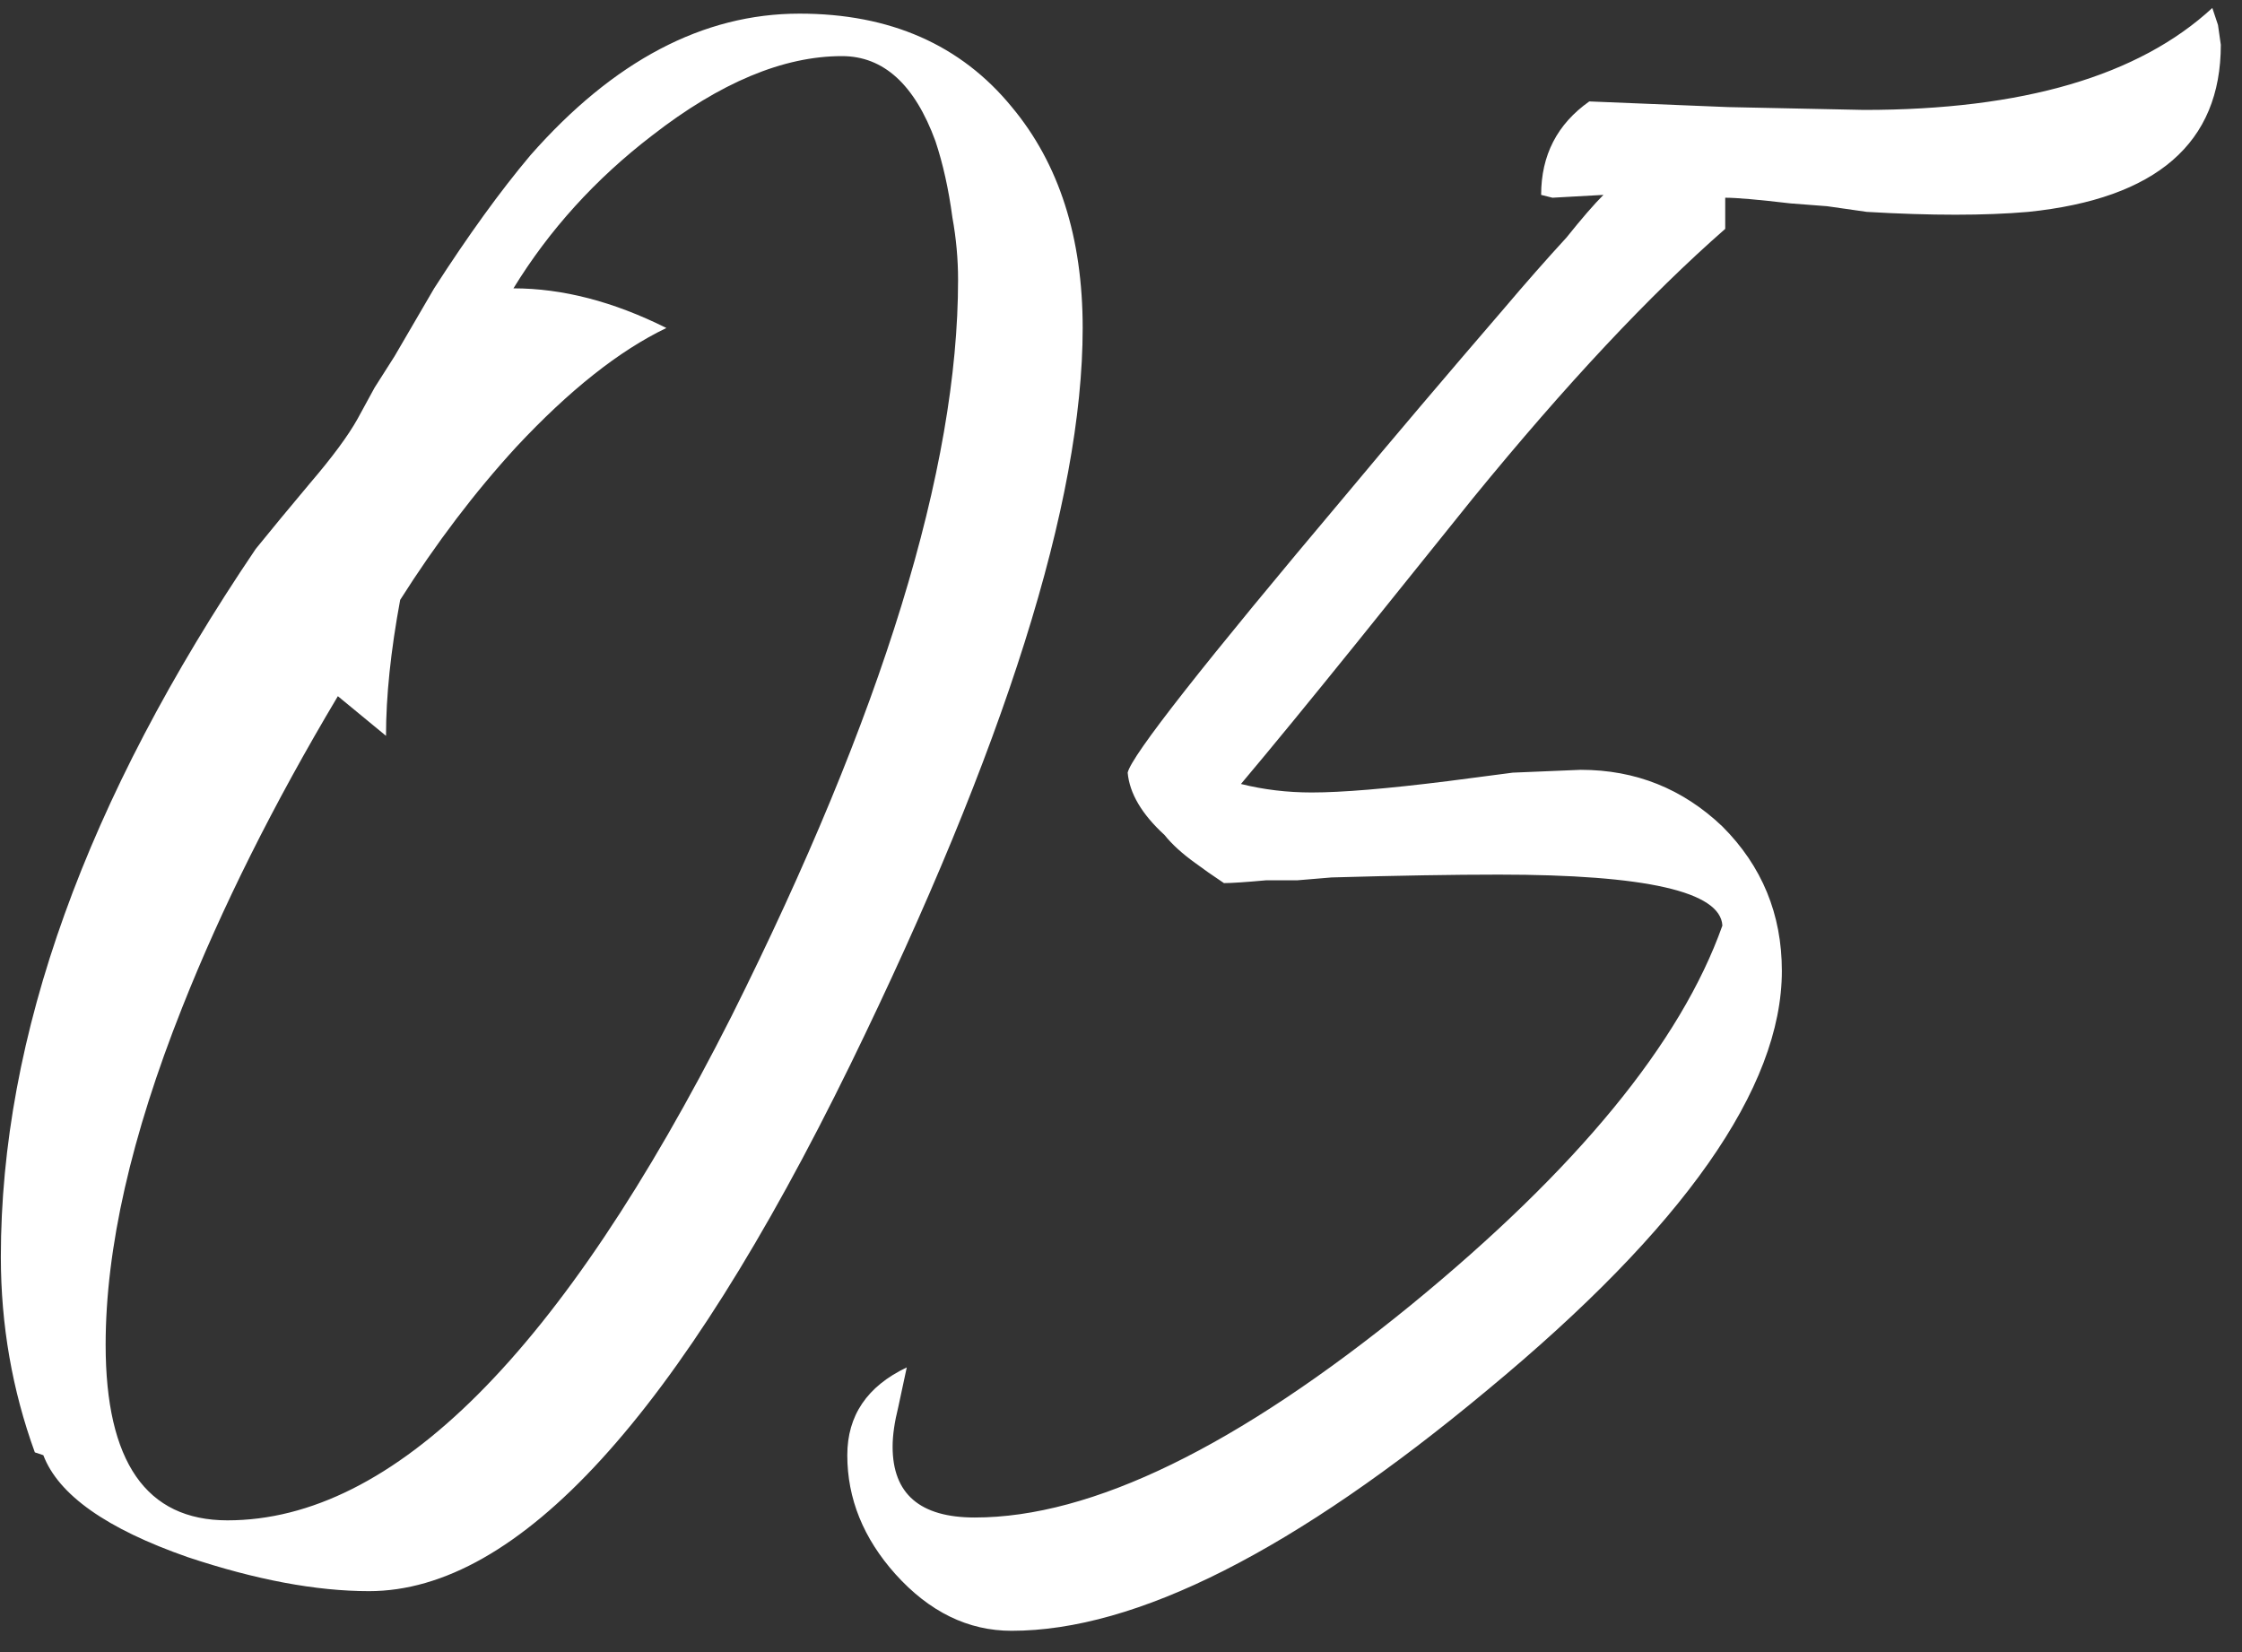 <?xml version="1.0" encoding="UTF-8"?> <svg xmlns="http://www.w3.org/2000/svg" width="76" height="56" viewBox="0 0 76 56" fill="none"><rect x="0" y="0" width="76" height="56" fill="#333333" stroke="none"/> <path d="M1.181 49.23C0.413 47.118 0.029 44.91 0.029 42.606C0.029 35.118 2.909 27.118 8.669 18.606L9.533 17.55L10.493 16.398C11.261 15.502 11.805 14.766 12.125 14.19L12.701 13.134L13.373 12.078L14.717 9.774C15.869 7.982 16.957 6.478 17.981 5.262C20.797 2.062 23.837 0.462 27.101 0.462C30.173 0.462 32.573 1.518 34.301 3.63C35.901 5.55 36.701 8.046 36.701 11.118C36.701 17.006 34.077 25.326 28.829 36.078C23.005 47.982 17.565 53.934 12.509 53.934C10.717 53.934 8.669 53.55 6.365 52.782C3.613 51.822 1.981 50.67 1.469 49.326L1.181 49.23ZM11.453 23.598C9.277 27.246 7.517 30.766 6.173 34.158C4.445 38.51 3.581 42.318 3.581 45.582C3.581 49.55 4.957 51.534 7.709 51.534C13.341 51.534 19.037 45.838 24.797 34.446C29.917 24.206 32.477 15.886 32.477 9.486C32.477 8.782 32.413 8.078 32.285 7.374C32.157 6.414 31.965 5.55 31.709 4.782C31.005 2.862 29.949 1.902 28.541 1.902C26.557 1.902 24.413 2.798 22.109 4.59C20.189 6.062 18.621 7.79 17.405 9.774C19.069 9.774 20.797 10.222 22.589 11.118C20.989 11.886 19.293 13.23 17.501 15.15C16.093 16.686 14.781 18.414 13.565 20.334C13.245 22.062 13.085 23.598 13.085 24.942L11.453 23.598ZM28.722 49.326C28.722 47.982 29.394 46.99 30.738 46.35L30.45 47.694C30.322 48.206 30.258 48.654 30.258 49.038C30.258 50.638 31.186 51.438 33.042 51.438C37.01 51.438 41.938 49.038 47.826 44.238C53.458 39.63 56.978 35.342 58.386 31.374C58.322 30.222 55.794 29.646 50.802 29.646C49.266 29.646 47.378 29.678 45.138 29.742L43.986 29.838H42.93C42.226 29.902 41.746 29.934 41.49 29.934C41.106 29.678 40.786 29.454 40.53 29.262C40.082 28.942 39.73 28.622 39.474 28.302C38.706 27.598 38.29 26.894 38.226 26.19C38.354 25.614 40.818 22.478 45.618 16.782C47.218 14.862 49.01 12.75 50.994 10.446C51.698 9.614 52.402 8.814 53.106 8.046C53.618 7.406 54.034 6.926 54.354 6.606L52.626 6.702L52.242 6.606C52.242 5.262 52.786 4.206 53.874 3.438L58.578 3.63L63.186 3.726C68.562 3.726 72.498 2.574 74.994 0.27L75.186 0.846L75.282 1.518C75.282 4.846 73.106 6.734 68.754 7.182C67.282 7.31 65.458 7.31 63.282 7.182L61.938 6.99L60.69 6.894C59.602 6.766 58.866 6.702 58.482 6.702V7.758C55.922 9.998 53.074 13.038 49.938 16.878L46.002 21.774C44.402 23.758 43.09 25.358 42.066 26.574C42.834 26.766 43.634 26.862 44.466 26.862C45.49 26.862 47.026 26.734 49.074 26.478L51.282 26.19L53.586 26.094C55.442 26.094 57.042 26.734 58.386 28.014C59.73 29.358 60.402 30.99 60.402 32.91C60.402 36.878 57.074 41.614 50.418 47.118C43.89 52.558 38.514 55.278 34.29 55.278C32.818 55.278 31.506 54.638 30.354 53.358C29.266 52.142 28.722 50.798 28.722 49.326Z" fill="white"></path> </svg> 